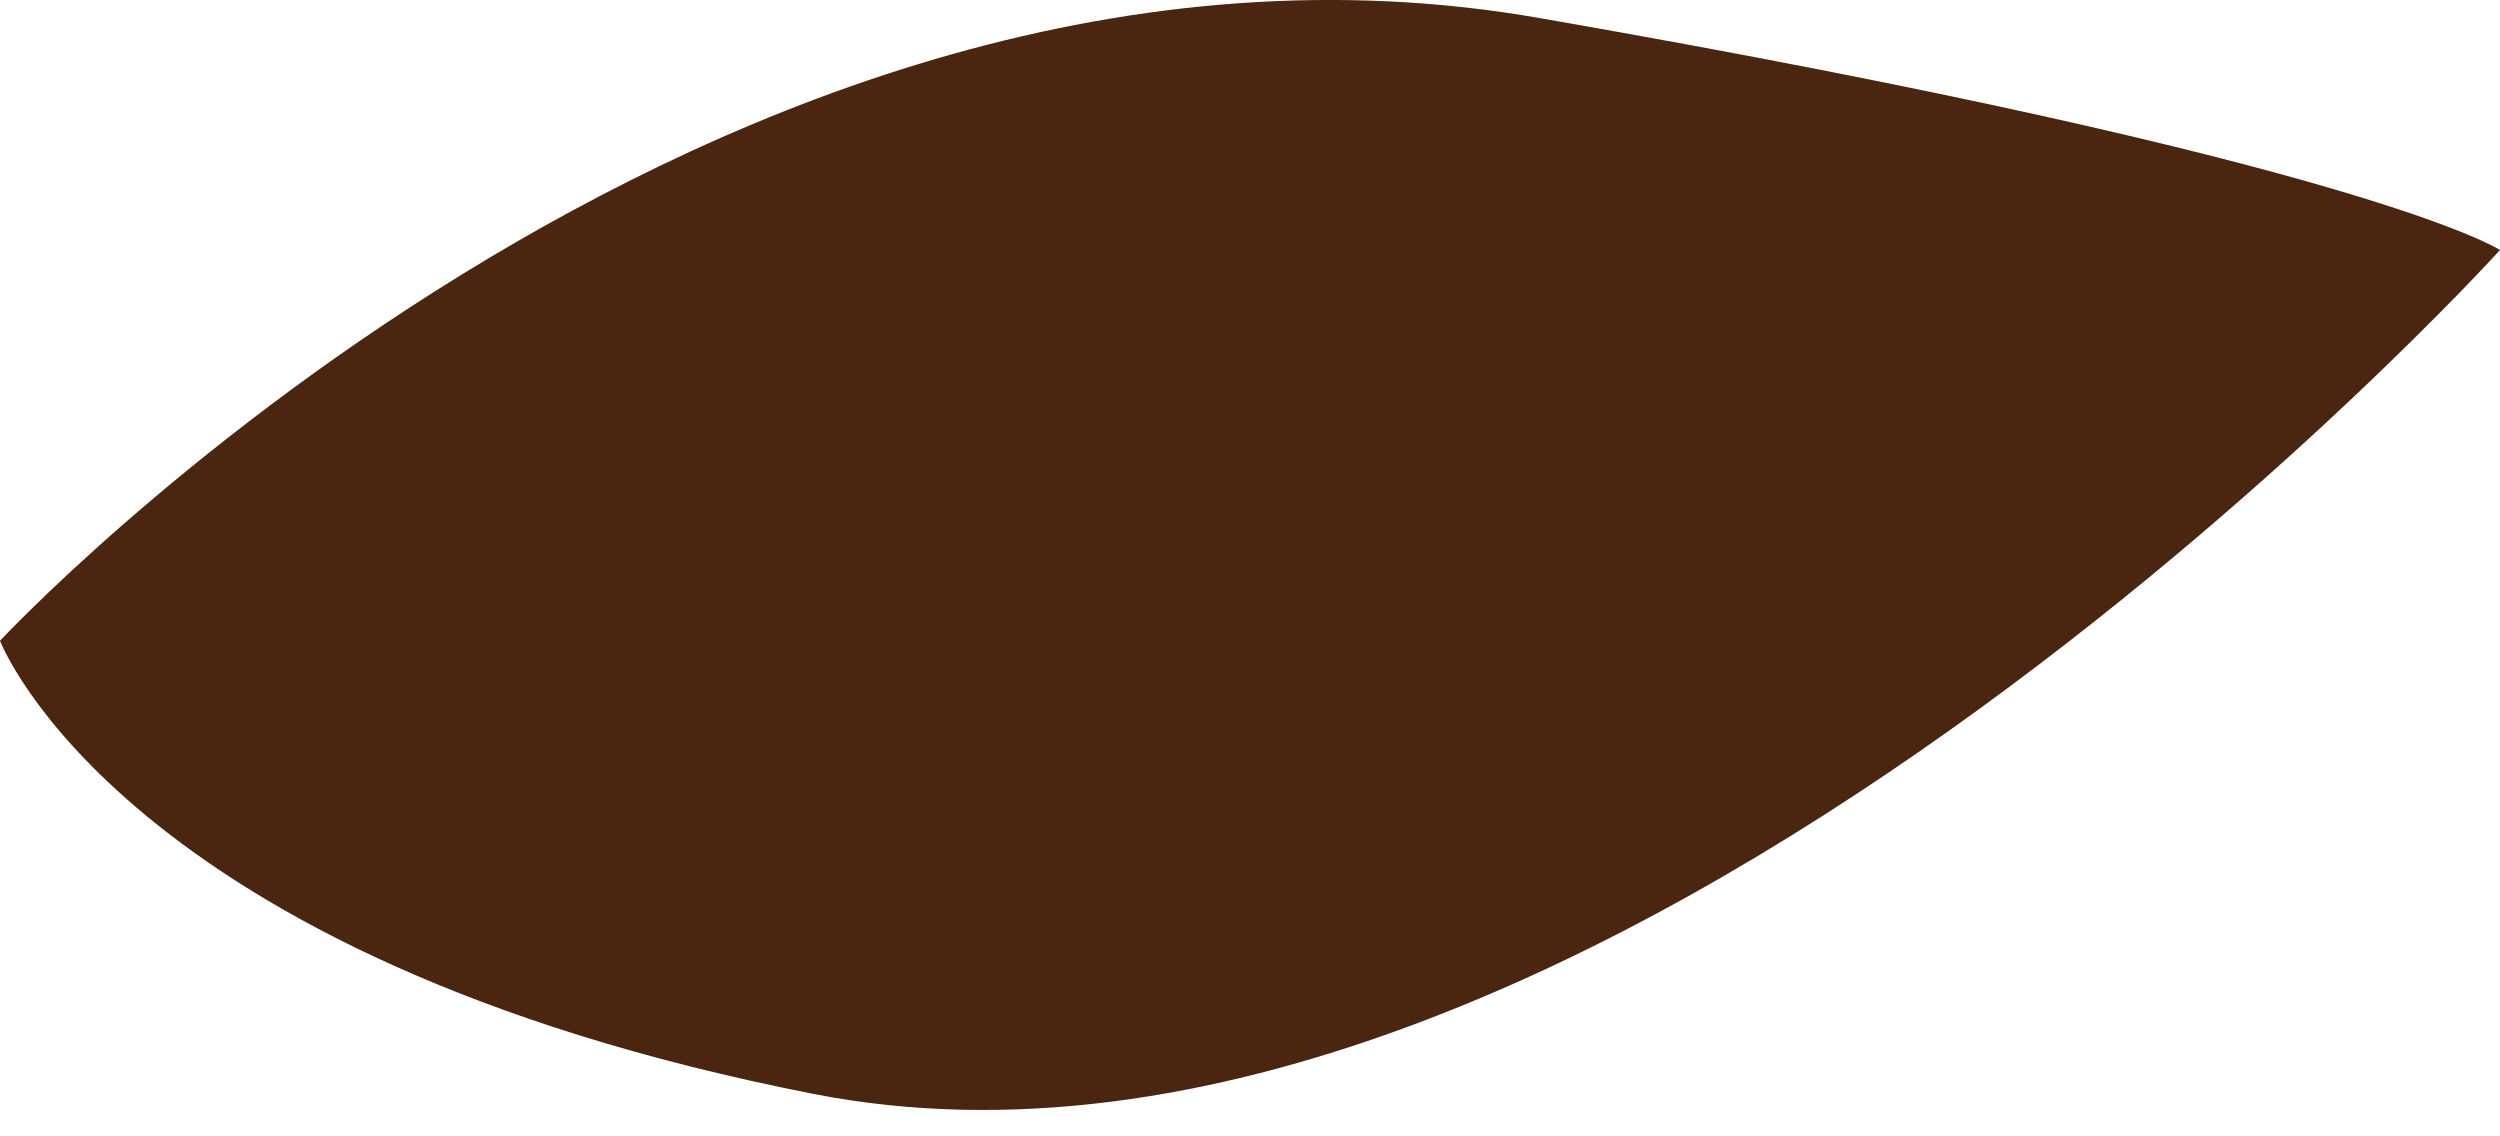 <?xml version="1.0" encoding="UTF-8"?> <svg xmlns="http://www.w3.org/2000/svg" width="33" height="15" viewBox="0 0 33 15" fill="none"> <path d="M0 8.458C0 8.458 1.594 12.646 10.739 14.44C21.087 16.464 33 3.3 33 3.3C33 3.3 31.24 2.141 20.349 0.243C9.452 -1.683 0 8.458 0 8.458Z" fill="#4A2611"></path> </svg> 